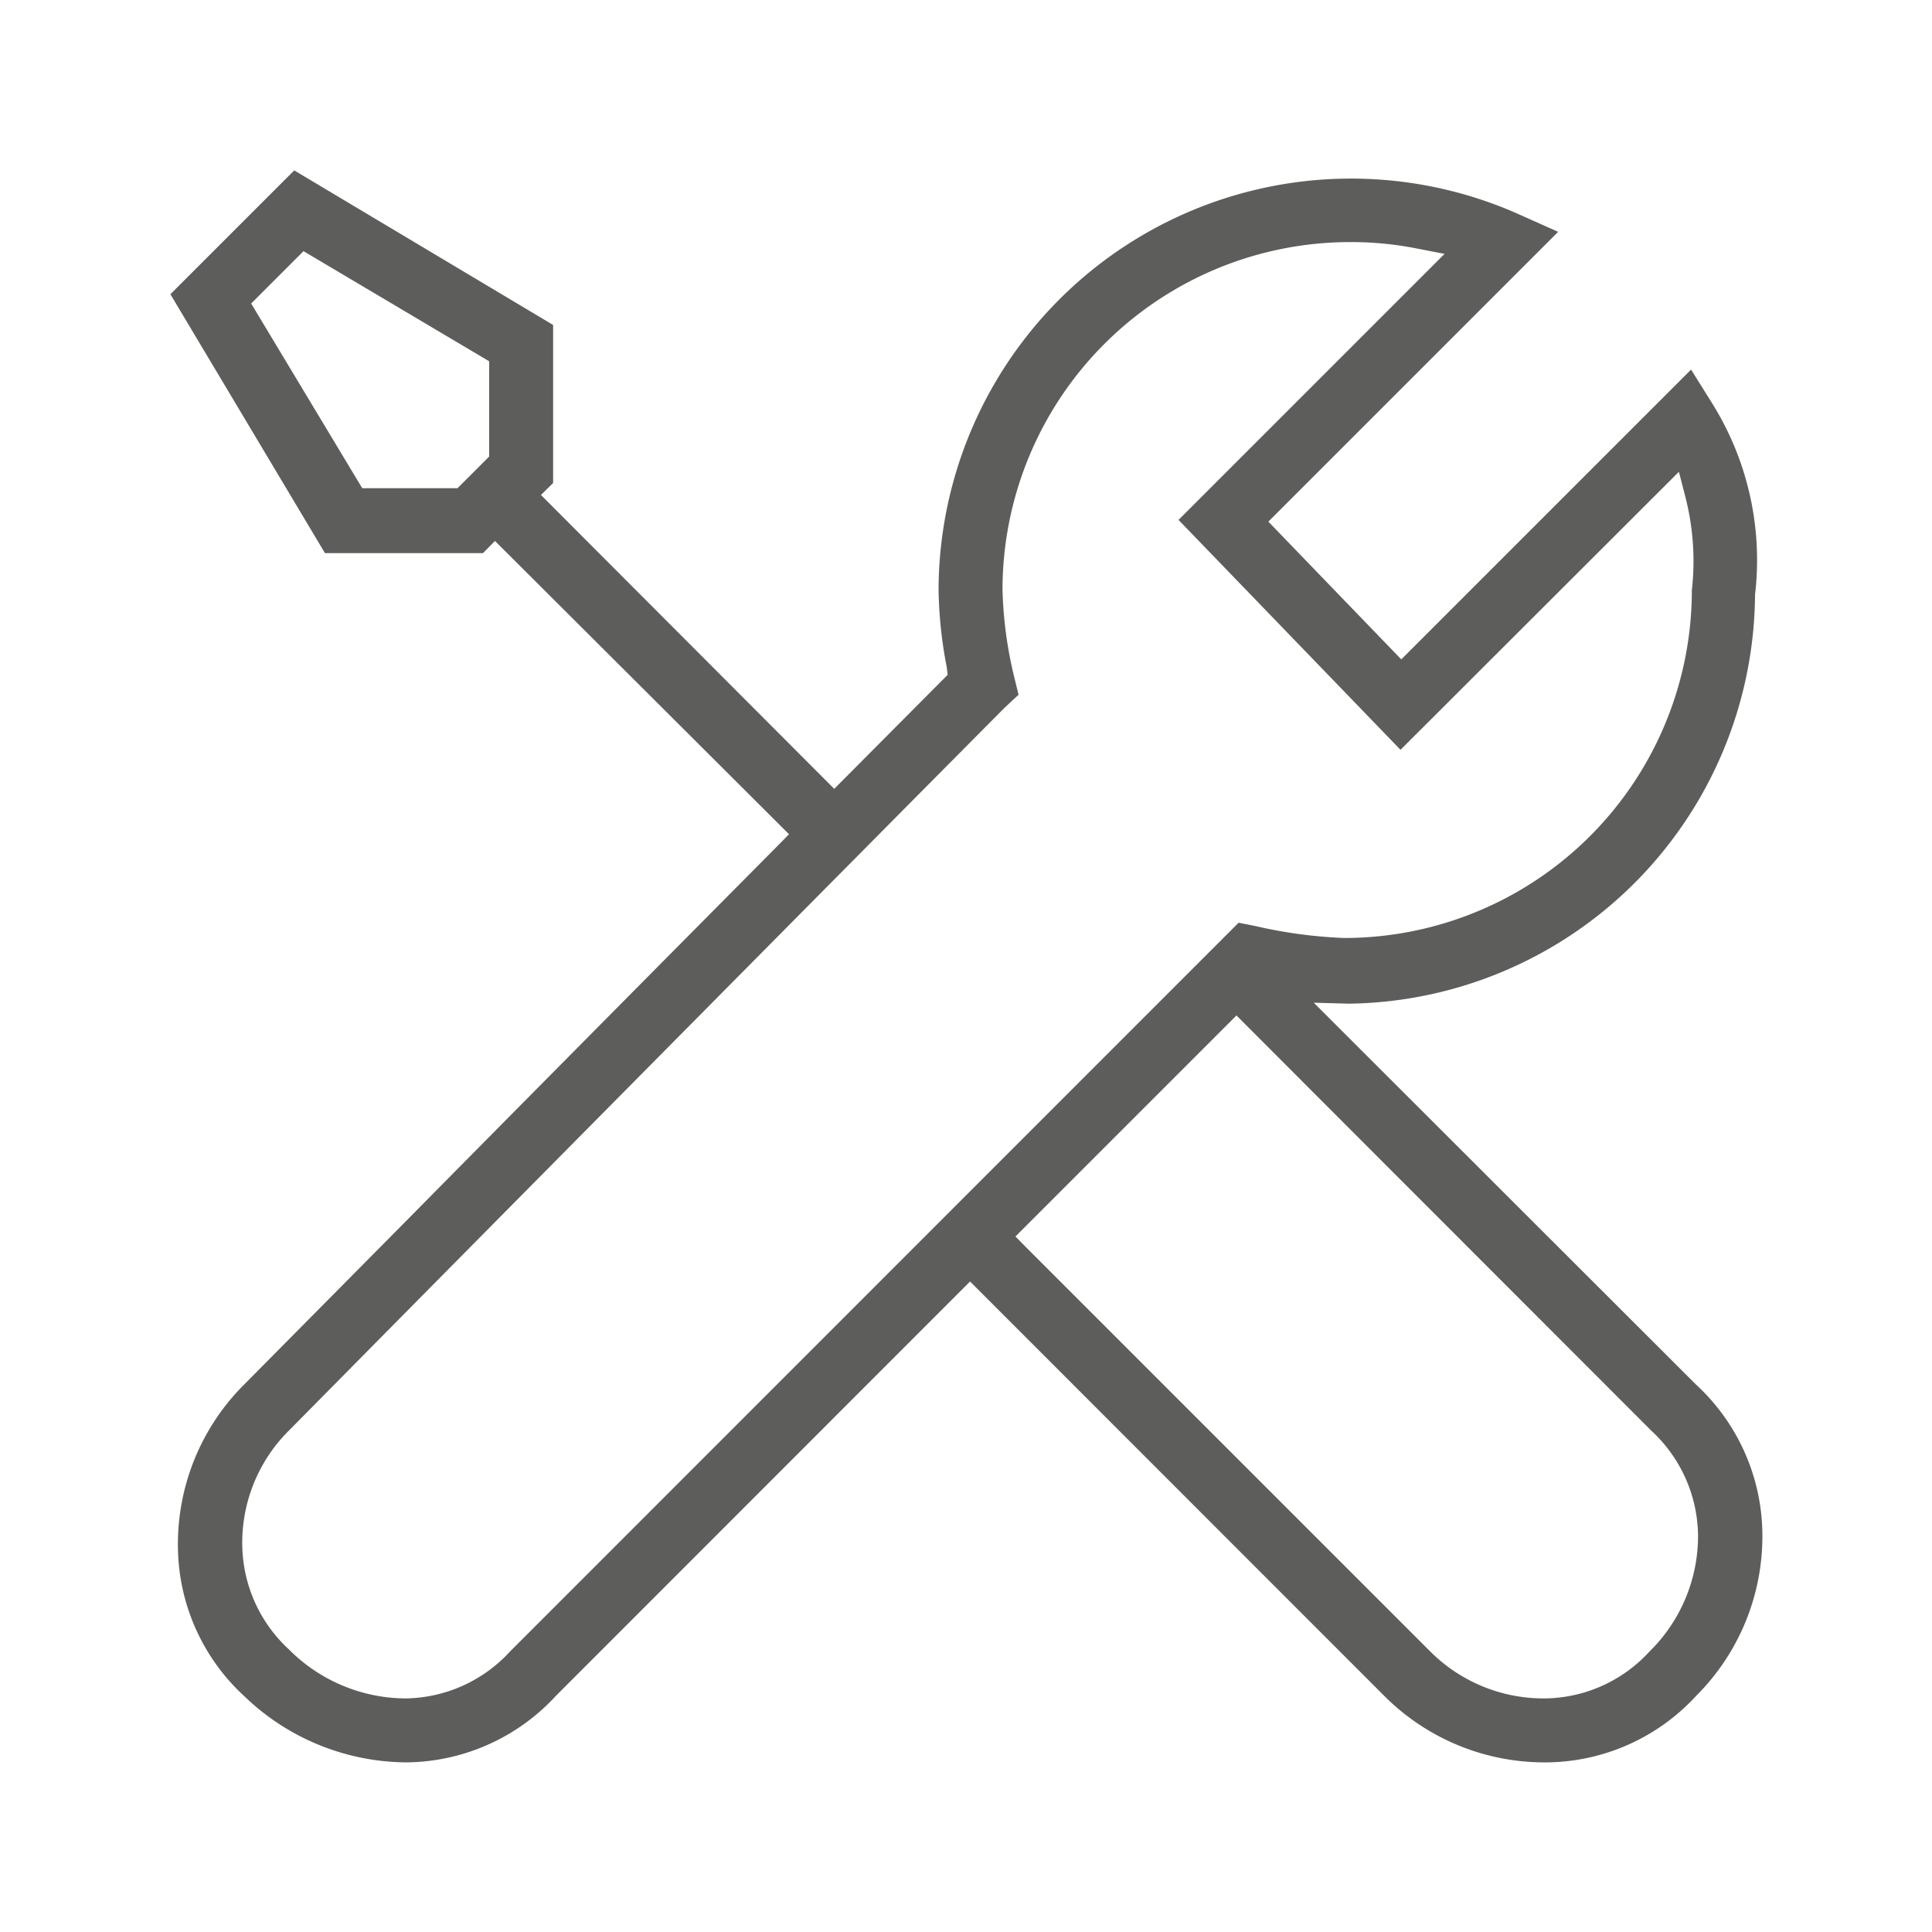 <?xml version="1.0" encoding="UTF-8"?>
<svg xmlns="http://www.w3.org/2000/svg" id="图层_1" data-name="图层 1" viewBox="0 0 100 100">
  <path d="M21.07,91.22a12.18,12.18,0,0,1-8.43-3.43,10.6,10.6,0,0,1-3.43-7.7,11.66,11.66,0,0,1,3.43-8.43l8.18-8.26c5.48-5.55,12.86-13,19.45-19.64l.57-.58L25.62,28l-.62.63H16.82l-8-13.4,6.41-6.41,13.4,8V25l-.63.62L43.18,40.83l5.87-5.9L49,34.51a22.28,22.28,0,0,1-.42-4A21.35,21.35,0,0,1,78.41,11l2.24,1-15,15,6.88,7.13,15-15,1.1,1.76a15.31,15.31,0,0,1,2.21,9.89,21.31,21.31,0,0,1-21,21.17L68,51.9l1.35,1.35L87.78,71.66a10.64,10.64,0,0,1,3.44,7.7,11.66,11.66,0,0,1-3.43,8.42,10.63,10.63,0,0,1-7.69,3.44h-.25a11.71,11.71,0,0,1-8.19-3.43L50.21,66.33,28.77,87.78A10.64,10.64,0,0,1,21.07,91.22ZM52.56,64l.57.58L74,85.45a8.29,8.29,0,0,0,5.86,2.46H80a7.45,7.45,0,0,0,5.37-2.42,8.38,8.38,0,0,0,2.52-6.06,7.49,7.49,0,0,0-2.42-5.38L70.43,59,64,52.56ZM52,36.63C43,45.69,26.18,62.69,20.66,68.27L15,74a8.18,8.18,0,0,0-2.46,6,7.47,7.47,0,0,0,2.41,5.37A8.57,8.57,0,0,0,21,87.91a7.46,7.46,0,0,0,5.39-2.42l37.09-37.1.63-.63.86.17a24.49,24.49,0,0,0,4.6.62,18,18,0,0,0,18-18,13.37,13.37,0,0,0-.32-4.77l-.35-1.36L72.49,38.81,61,26.91,74.77,13.14l-1.5-.29a17.43,17.43,0,0,0-3.38-.32,18,18,0,0,0-18,18,21.22,21.22,0,0,0,.61,4.53l.22.9ZM13,15.71l5.75,9.56h4.93l1.64-1.64V18.7L15.71,13Z" fill="#5d5d5c"></path>
</svg>
